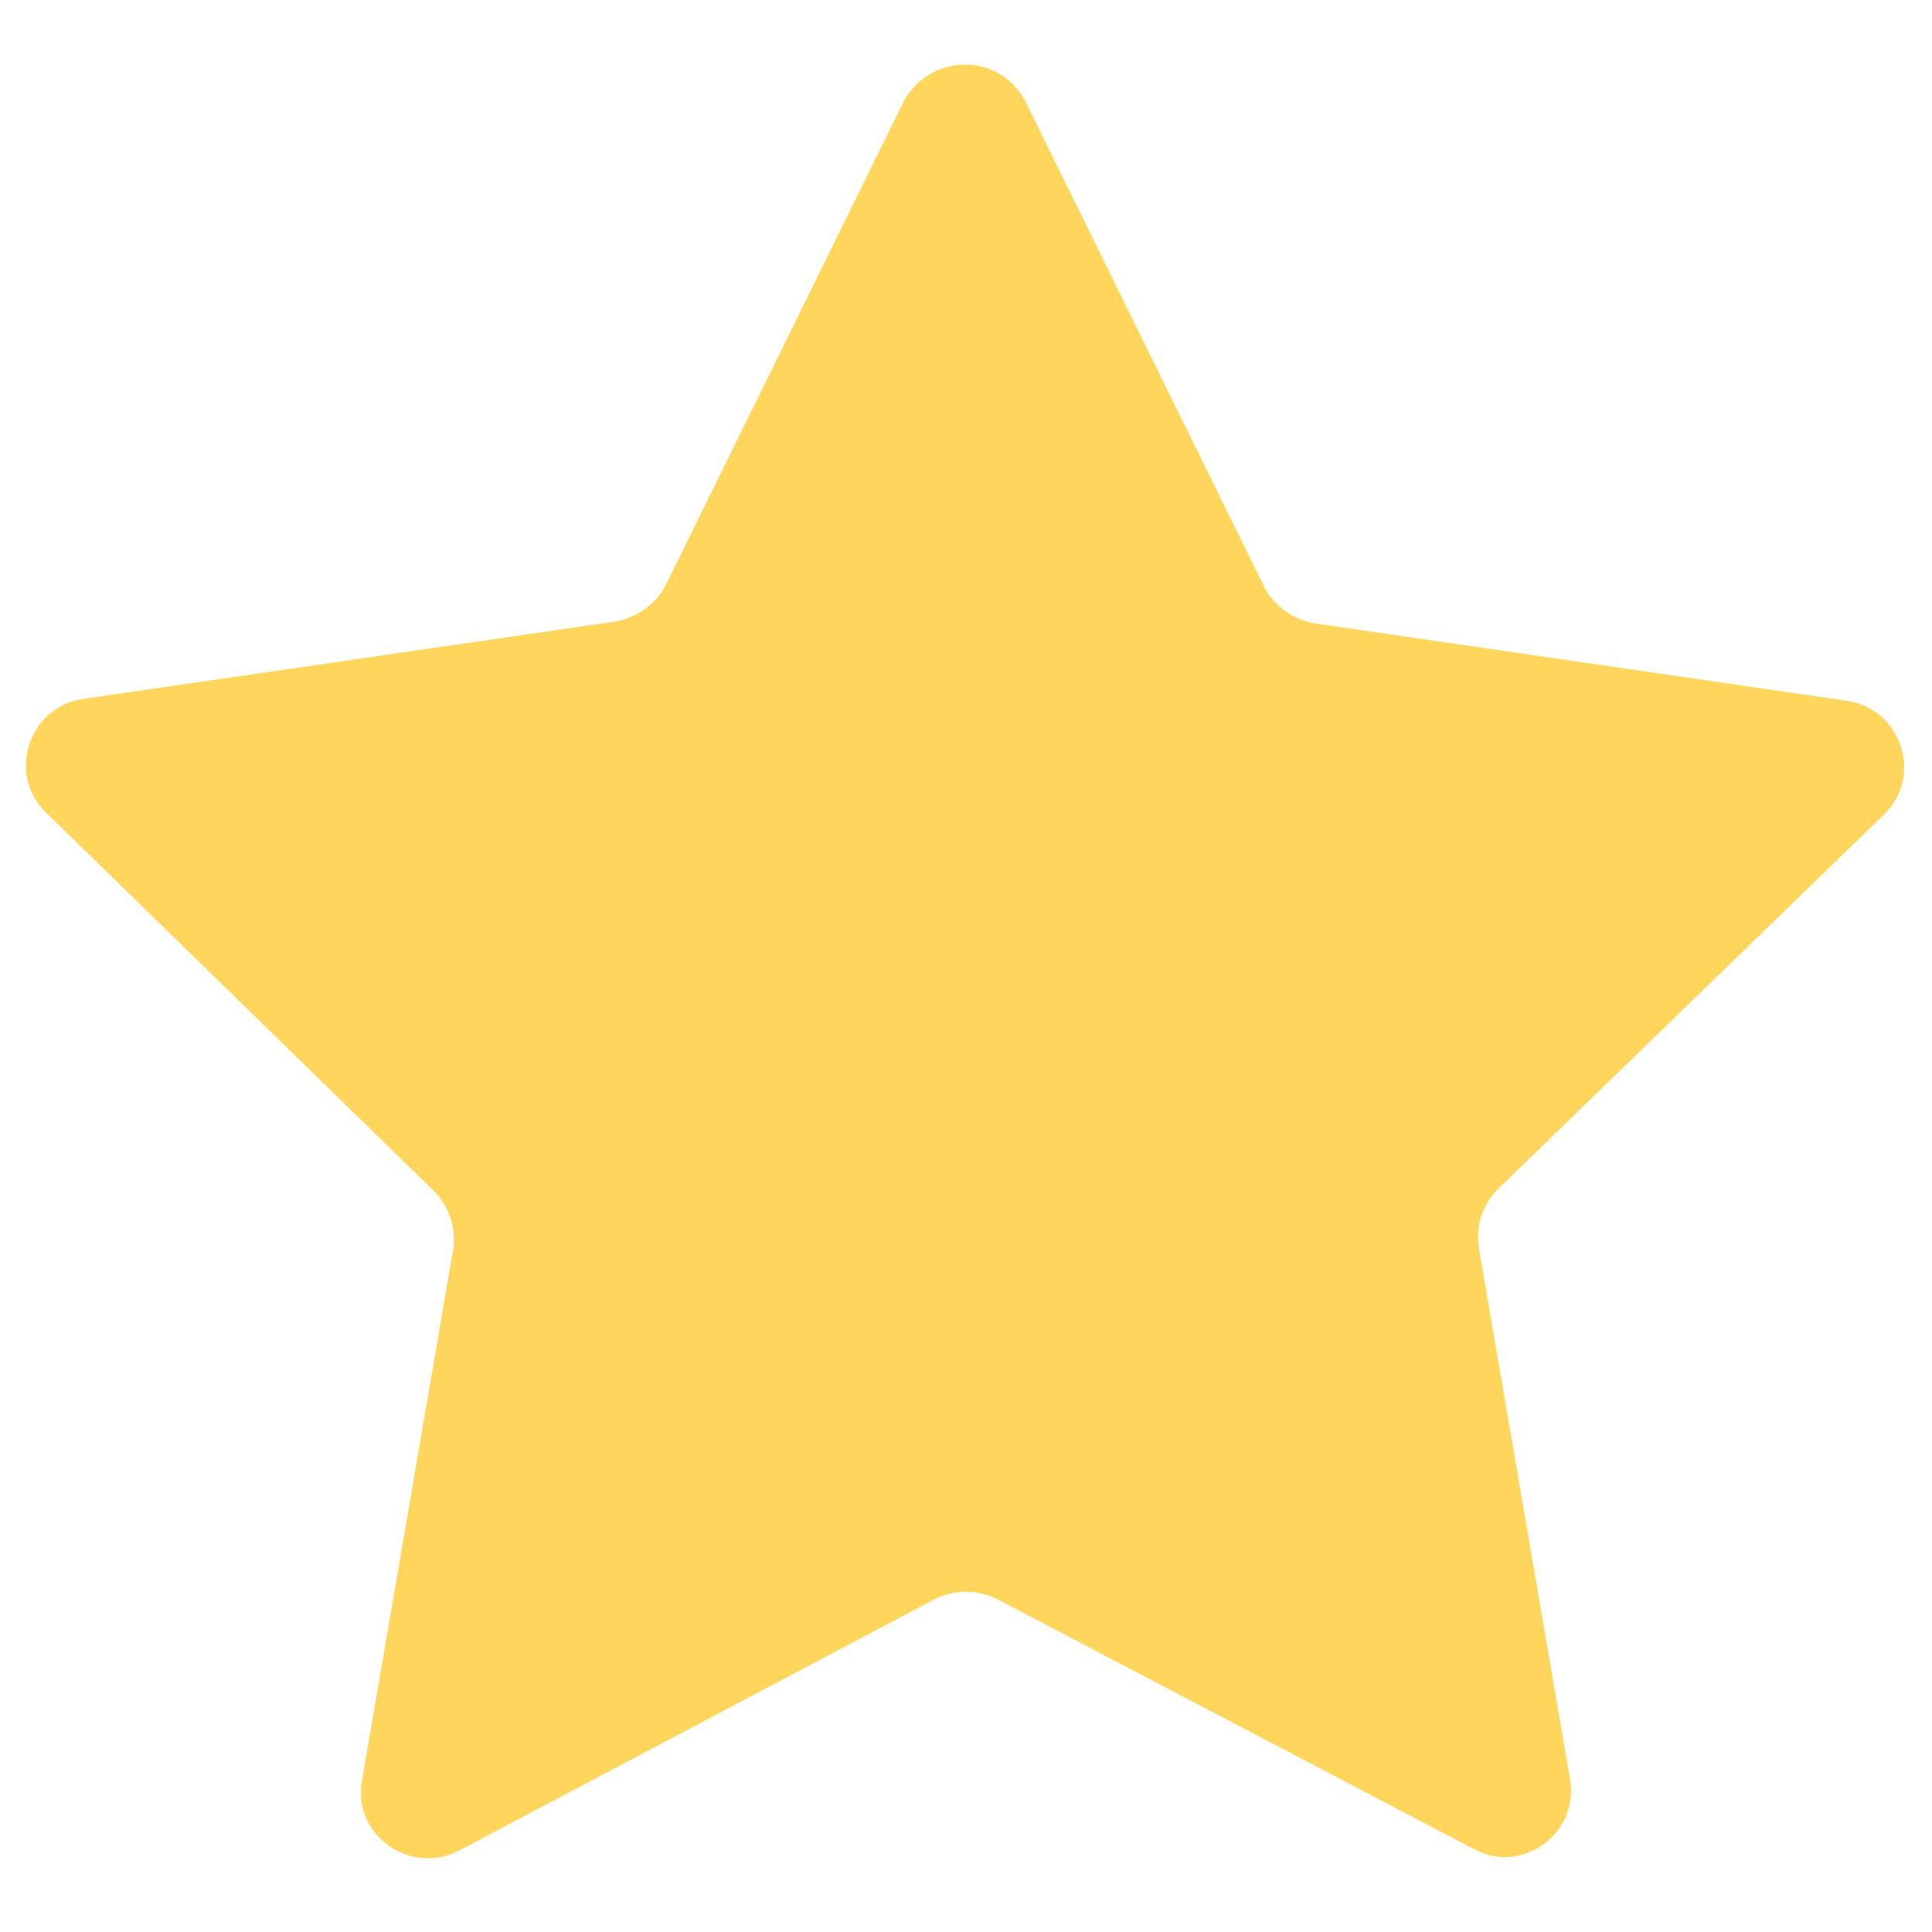 <?xml version="1.0" encoding="UTF-8"?>
<svg width="1200pt" height="1200pt" version="1.1" viewBox="0 0 1200 1200" xmlns="http://www.w3.org/2000/svg">
 <path d="m637.26 63.75 147.89 300.61c6 12.047 18.047 20.438 31.266 22.828l330.66 48.094c33.656 4.828 48.094 46.875 22.828 70.922l-239.26 232.08c-9.609 9.609-14.438 22.828-12.047 37.266l56.531 329.44c6 33.656-30.047 60.141-60.141 43.266l-295.78-155.06c-12.047-6-26.438-6-38.484 0l-295.78 156.32c-30.047 15.609-66.141-9.609-60.141-43.266l56.531-329.44c2.391-13.219-2.391-27.656-12.047-37.266l-240.42-234.52c-25.266-24.047-10.828-66.141 22.828-70.922l330.66-48.094c13.219-2.391 25.266-10.828 31.266-22.828l147.89-300.61c16.828-30.094 60.141-30.094 75.75 1.172z" fill="#ffd65b"/>
</svg>
